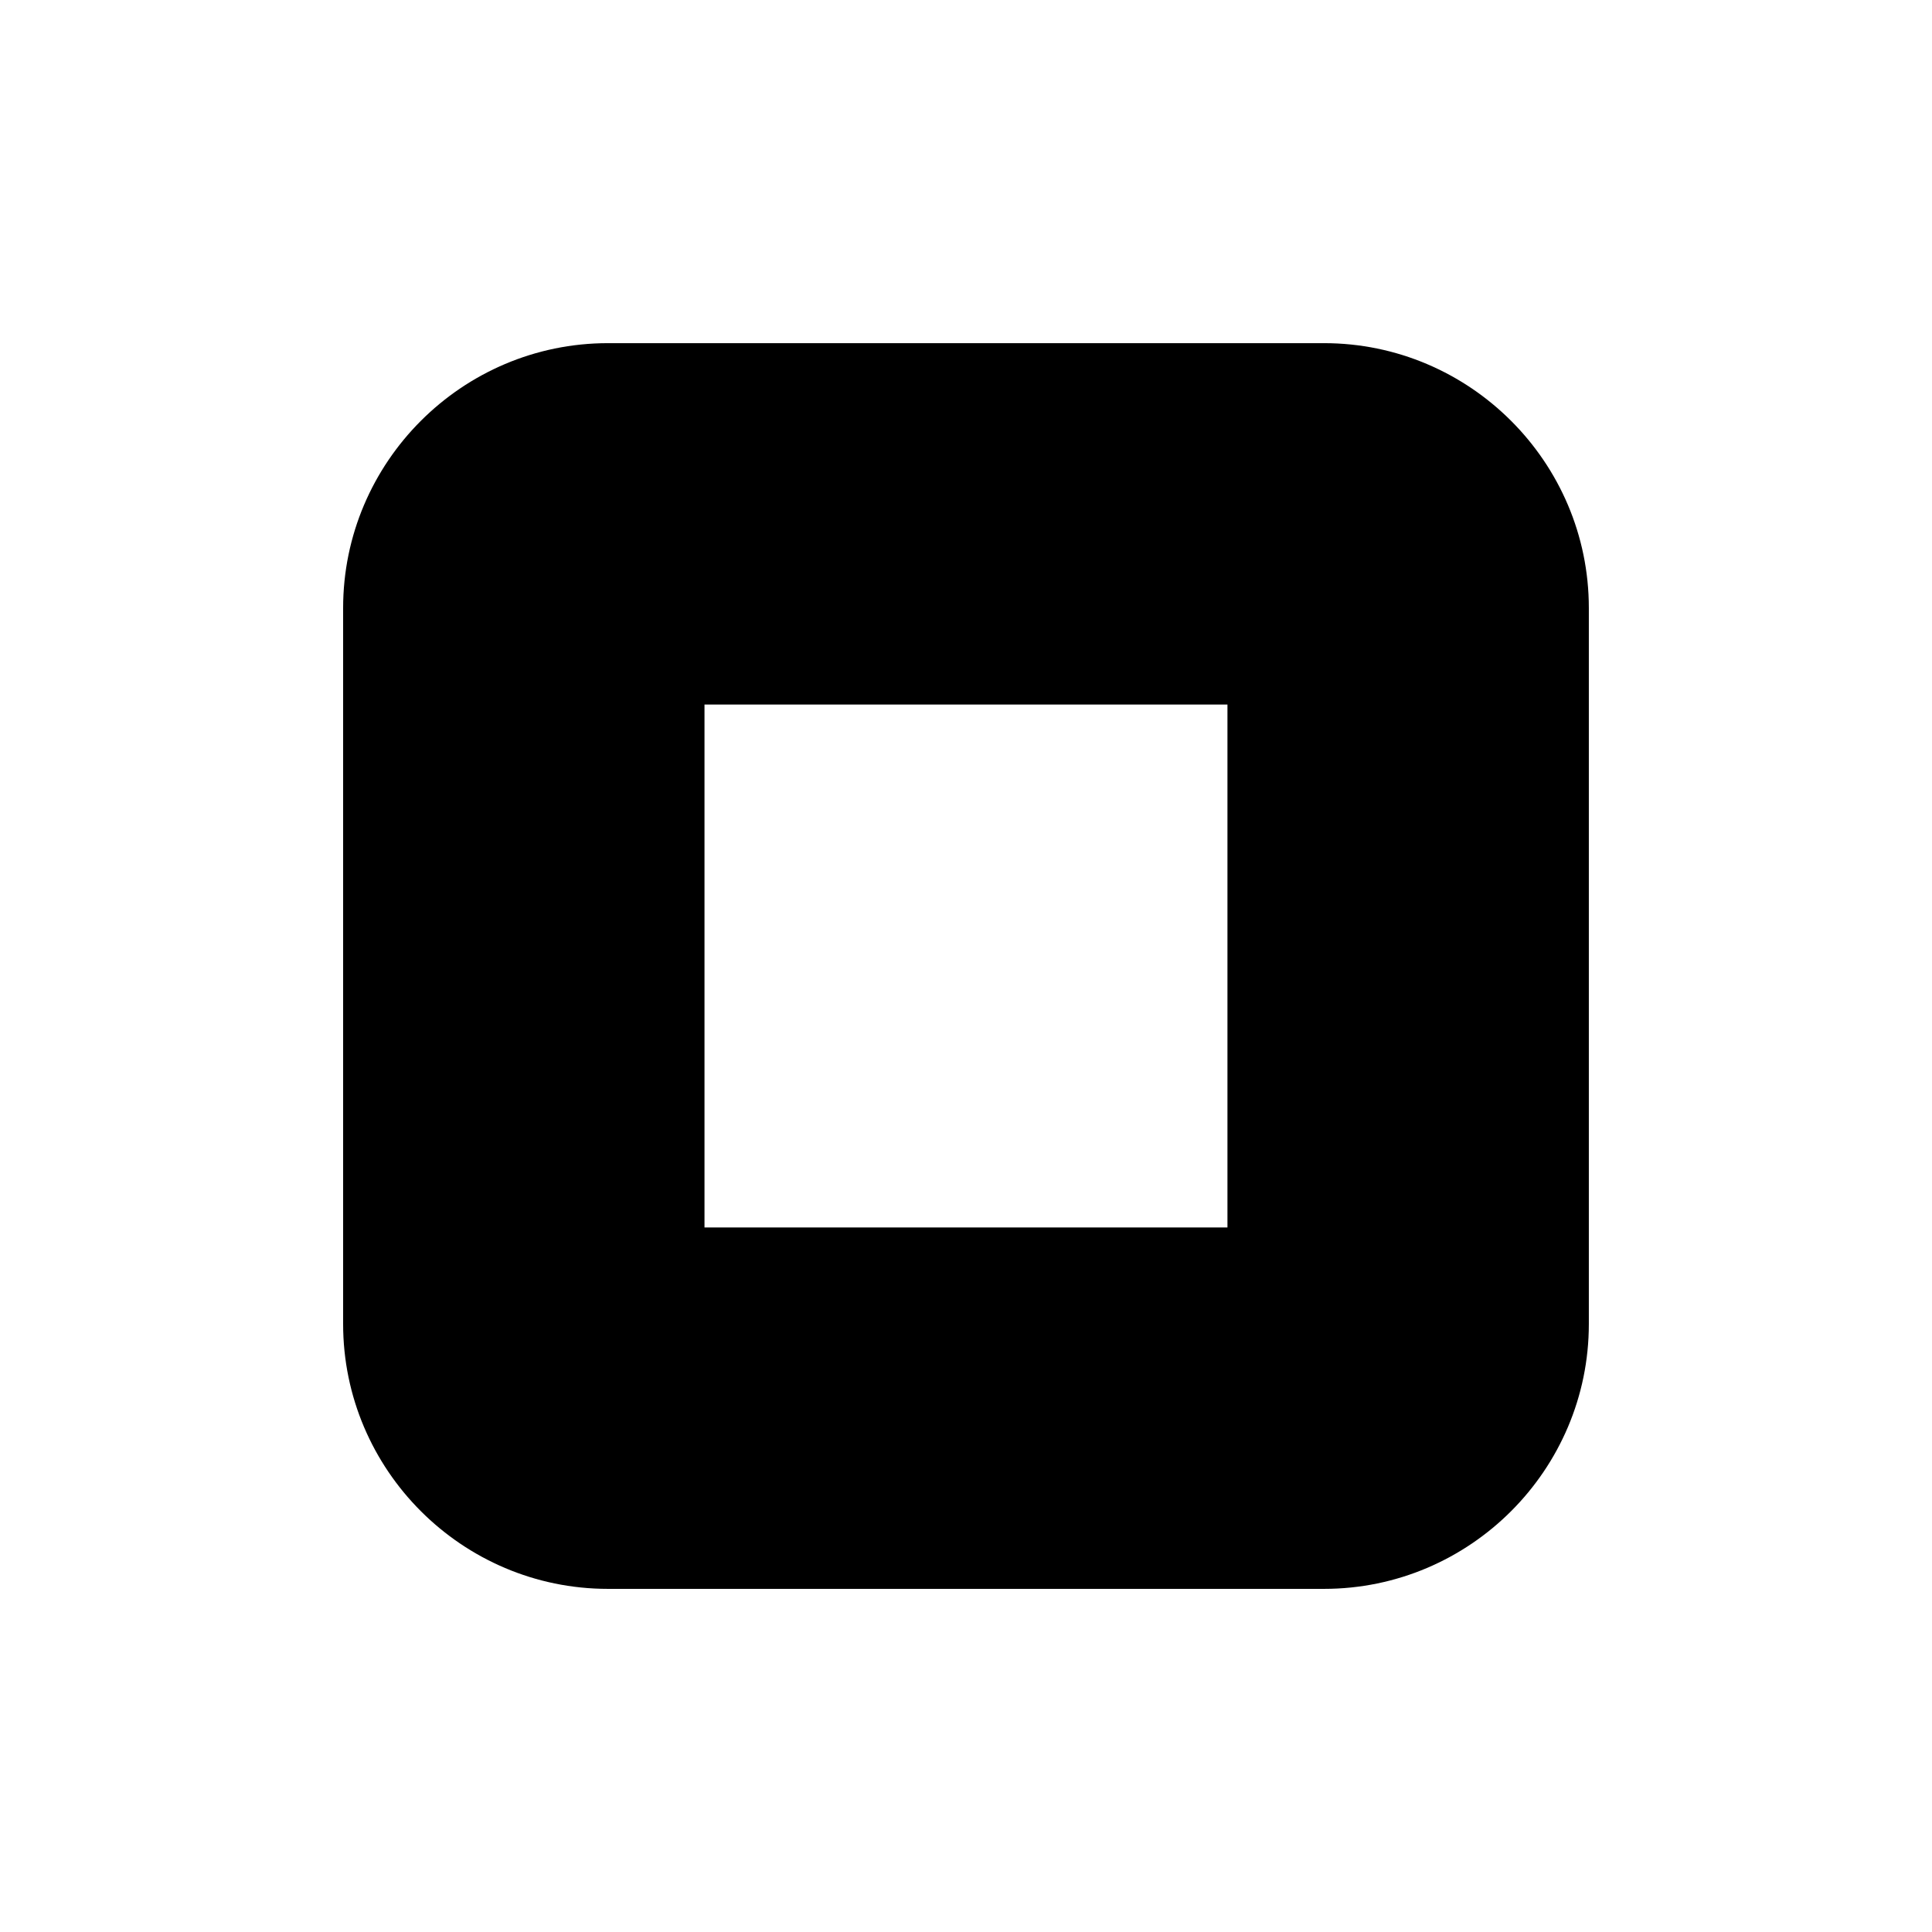 <?xml version="1.0" encoding="UTF-8"?>
<!-- Uploaded to: SVG Repo, www.svgrepo.com, Generator: SVG Repo Mixer Tools -->
<svg fill="#000000" width="800px" height="800px" version="1.1" viewBox="144 144 512 512" xmlns="http://www.w3.org/2000/svg">
 <path d="m305.12 234.94h189.75c38.664 0 70.188 31.523 70.188 70.188v189.75c0 38.664-31.523 70.188-70.188 70.188h-189.75c-38.664 0-70.188-31.523-70.188-70.188v-189.75c0-38.664 31.523-70.188 70.188-70.188zm25.578 95.766h138.59v138.59h-138.59z" fill-rule="evenodd"/>
</svg>